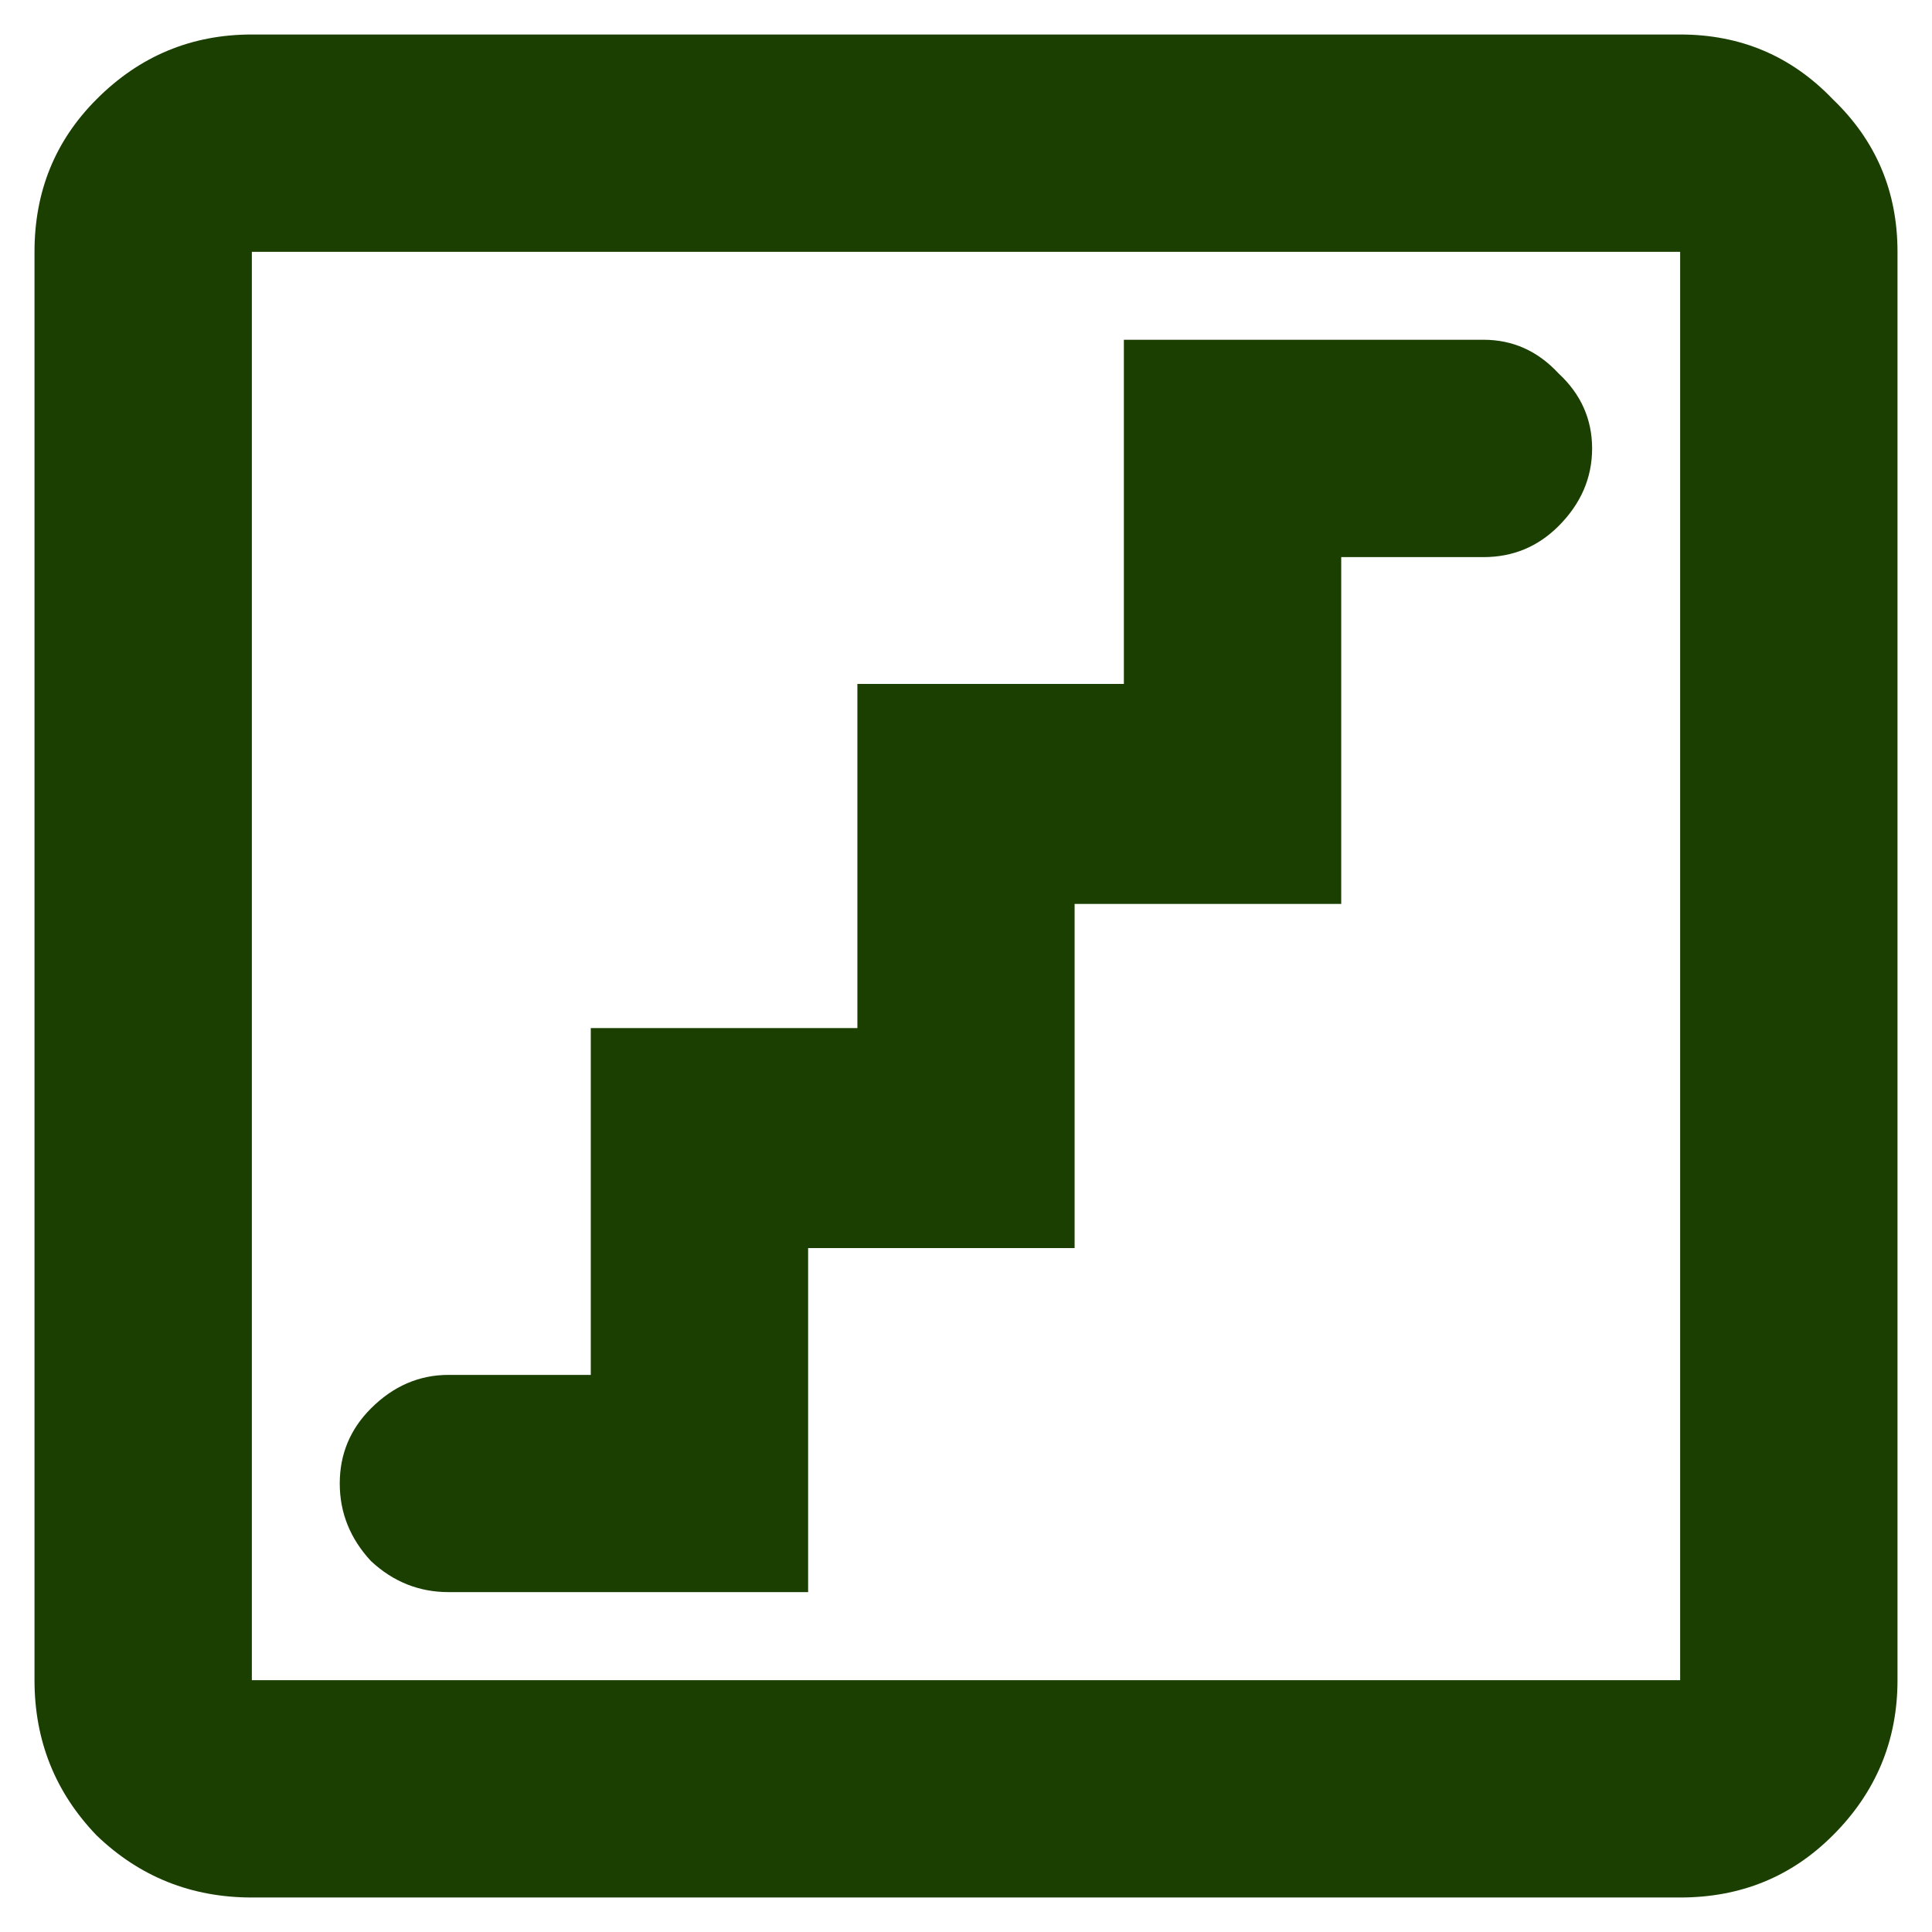 <svg width="14" height="14" viewBox="0 0 14 14" fill="none" xmlns="http://www.w3.org/2000/svg">
<path d="M3.25 11.537H5.856V9.044H7.787V6.55H9.719V4.037H10.75C10.963 4.037 11.144 3.962 11.294 3.812C11.456 3.65 11.537 3.462 11.537 3.25C11.537 3.038 11.456 2.856 11.294 2.706C11.144 2.544 10.963 2.462 10.75 2.462H8.144V4.956H6.213V7.45H4.281V9.963H3.25C3.038 9.963 2.85 10.044 2.688 10.206C2.538 10.356 2.462 10.537 2.462 10.75C2.462 10.963 2.538 11.15 2.688 11.312C2.85 11.463 3.038 11.537 3.25 11.537ZM1.825 13.75C1.387 13.75 1.012 13.6 0.7 13.3C0.4 12.988 0.25 12.613 0.25 12.175V1.825C0.25 1.387 0.4 1.019 0.7 0.719C1.012 0.406 1.387 0.25 1.825 0.25H12.175C12.613 0.25 12.981 0.406 13.281 0.719C13.594 1.019 13.75 1.387 13.75 1.825V12.175C13.75 12.613 13.594 12.988 13.281 13.3C12.981 13.6 12.613 13.75 12.175 13.75H1.825ZM1.825 12.175H12.175V1.825H1.825V12.175ZM1.825 12.175V1.825V12.175Z" fill="#1A3F00"/>
</svg>
